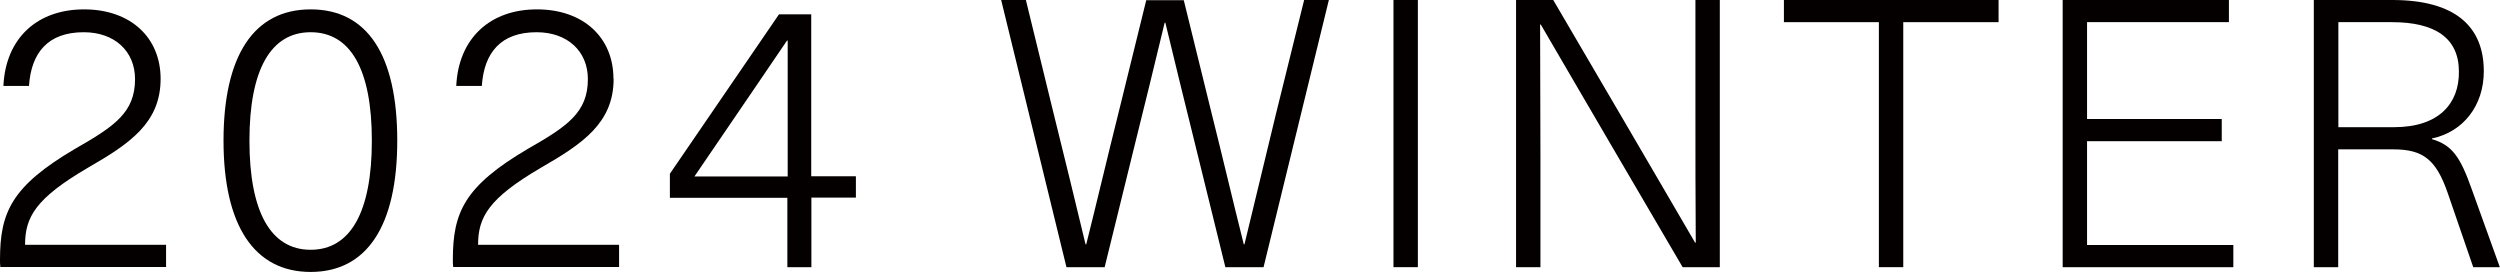 <?xml version="1.0" encoding="UTF-8"?>
<svg id="_レイヤー_1" data-name="レイヤー 1" xmlns="http://www.w3.org/2000/svg" viewBox="0 0 146.63 15.95">
  <defs>
    <style>
      .cls-1 {
        fill: #040000;
        stroke-width: 0px;
      }
    </style>
  </defs>
  <path class="cls-1" d="M9.42,4.62c0,2.57-1.78,3.79-4.25,5.21-3.08,1.8-3.7,2.9-3.7,4.53h8.27v1.3H.02c-.02-.15-.02-.31-.02-.42,0-2.77.66-4.31,4.4-6.51,2.31-1.32,3.52-2.13,3.52-4.09,0-1.63-1.19-2.75-3.01-2.75-2.09,0-3.08,1.19-3.21,3.15H.2C.33,2.24,2.18.55,4.93.55s4.49,1.67,4.49,4.07Z"/>
  <path class="cls-1" d="M23.3,8.25c0,5-1.78,7.7-5.08,7.7s-5.11-2.71-5.11-7.7S14.89.55,18.22.55s5.08,2.68,5.08,7.7ZM14.63,8.25c0,4.18,1.25,6.4,3.59,6.4s3.59-2.22,3.59-6.4-1.25-6.36-3.59-6.36-3.59,2.2-3.59,6.36Z"/>
  <path class="cls-1" d="M35.99,4.62c0,2.57-1.78,3.79-4.25,5.21-3.08,1.8-3.7,2.9-3.7,4.53h8.27v1.3h-9.73c-.02-.15-.02-.31-.02-.42,0-2.77.66-4.31,4.4-6.51,2.31-1.32,3.52-2.13,3.52-4.09,0-1.63-1.19-2.75-3.01-2.75-2.09,0-3.08,1.19-3.21,3.15h-1.5c.13-2.79,1.98-4.49,4.73-4.49s4.49,1.67,4.49,4.07Z"/>
  <path class="cls-1" d="M47.59,11.6v4.07h-1.41v-4.07h-6.89v-1.41L45.69.84h1.89v9.5h2.62v1.25h-2.62ZM46.2,10.34V2.38h-.04c-1.21,1.8-2.42,3.54-3.63,5.33l-1.8,2.64h5.48Z"/>
  <path class="cls-1" d="M71.87,15.67l-1.76-7.15c-.59-2.4-1.19-4.8-1.76-7.19h-.04c-.57,2.4-1.17,4.8-1.76,7.19l-1.76,7.15h-2.24l-3.83-15.67h1.45l1.63,6.67c.64,2.55,1.25,5.1,1.87,7.66h.04c.64-2.55,1.25-5.15,1.89-7.7l1.63-6.62h2.2l1.63,6.62c.64,2.55,1.25,5.15,1.89,7.7h.04l1.85-7.66,1.65-6.67h1.45l-3.83,15.67h-2.24Z"/>
  <path class="cls-1" d="M81.73,15.67V0h1.43v15.67h-1.43Z"/>
  <path class="cls-1" d="M98.69,15.67l-4.07-6.95c-1.45-2.46-2.84-4.88-4.25-7.28h-.04c0,2.62.02,5.21.02,7.83v6.4h-1.43V0h2.18l4.07,6.95c1.45,2.46,2.84,4.88,4.25,7.28h.04c-.02-2.62-.02-5.21-.02-7.83V0h1.43v15.67h-2.18Z"/>
  <path class="cls-1" d="M111.63,1.3v14.37h-1.43V1.3h-5.57V0h12.59v1.3h-5.59Z"/>
  <path class="cls-1" d="M122.41,1.3v5.68h7.9v1.3h-7.9v6.09h8.58v1.3h-10.01V0h9.75v1.3h-8.32Z"/>
  <path class="cls-1" d="M140.31,0c3.7,0,5.37,1.56,5.37,4.18,0,2.02-1.21,3.56-3.04,3.94v.04c1.17.35,1.65,1.01,2.33,2.93l1.65,4.58h-1.56l-1.5-4.36c-.68-1.96-1.45-2.55-3.19-2.55h-3.23v6.91h-1.43V0h4.6ZM137.15,7.46h3.26c2.66,0,3.83-1.41,3.81-3.26,0-1.98-1.41-2.9-3.92-2.9h-3.15v6.16Z"/>
</svg>